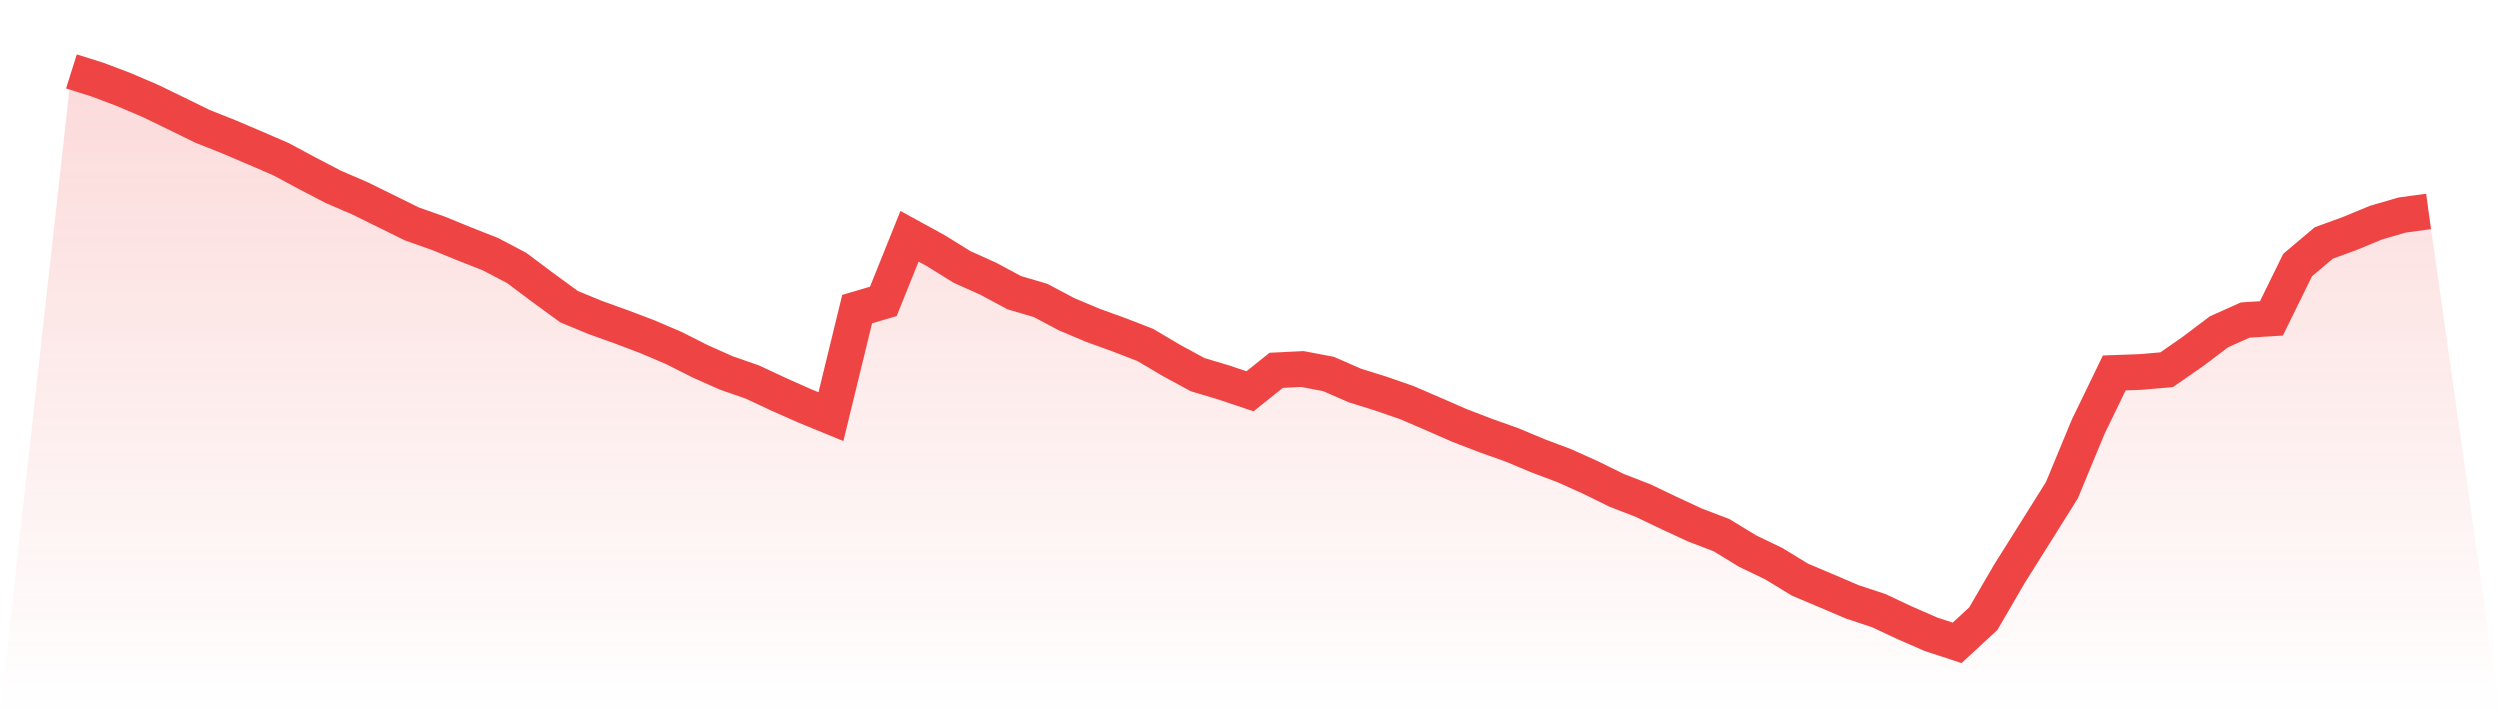 <svg viewBox="0 0 140 40" xmlns="http://www.w3.org/2000/svg">
<defs>
<linearGradient id="gradient" x1="0" x2="0" y1="0" y2="1">
<stop offset="0%" stop-color="#ef4444" stop-opacity="0.2"/>
<stop offset="100%" stop-color="#ef4444" stop-opacity="0"/>
</linearGradient>
</defs>
<path d="M4,4 L4,4 L5.467,4.462 L6.933,5.016 L8.4,5.643 L9.867,6.353 L11.333,7.072 L12.8,7.655 L14.267,8.28 L15.733,8.913 L17.2,9.7 L18.667,10.466 L20.133,11.096 L21.6,11.817 L23.067,12.541 L24.533,13.058 L26,13.657 L27.467,14.235 L28.933,15.004 L30.4,16.104 L31.867,17.175 L33.333,17.779 L34.8,18.306 L36.267,18.862 L37.733,19.489 L39.2,20.23 L40.667,20.883 L42.133,21.394 L43.6,22.08 L45.067,22.731 L46.533,23.332 L48,17.31 L49.467,16.877 L50.933,13.232 L52.4,14.035 L53.867,14.946 L55.333,15.605 L56.8,16.391 L58.267,16.823 L59.733,17.599 L61.2,18.218 L62.667,18.748 L64.133,19.316 L65.6,20.184 L67.067,20.98 L68.533,21.419 L70,21.912 L71.467,20.738 L72.933,20.665 L74.4,20.944 L75.867,21.586 L77.333,22.044 L78.8,22.553 L80.267,23.186 L81.733,23.827 L83.2,24.391 L84.667,24.913 L86.133,25.527 L87.6,26.078 L89.067,26.738 L90.533,27.46 L92,28.027 L93.467,28.728 L94.933,29.408 L96.4,29.967 L97.867,30.862 L99.333,31.567 L100.8,32.462 L102.267,33.081 L103.733,33.707 L105.2,34.191 L106.667,34.879 L108.133,35.519 L109.6,36 L111.067,34.643 L112.533,32.125 L114,29.79 L115.467,27.45 L116.933,23.91 L118.4,20.884 L119.867,20.831 L121.333,20.704 L122.8,19.685 L124.267,18.578 L125.733,17.922 L127.2,17.829 L128.667,14.843 L130.133,13.606 L131.6,13.07 L133.067,12.463 L134.533,12.039 L136,11.84 L140,40 L0,40 z" fill="url(#gradient)"/>
<path d="M4,4 L4,4 L5.467,4.462 L6.933,5.016 L8.4,5.643 L9.867,6.353 L11.333,7.072 L12.8,7.655 L14.267,8.28 L15.733,8.913 L17.2,9.7 L18.667,10.466 L20.133,11.096 L21.6,11.817 L23.067,12.541 L24.533,13.058 L26,13.657 L27.467,14.235 L28.933,15.004 L30.4,16.104 L31.867,17.175 L33.333,17.779 L34.8,18.306 L36.267,18.862 L37.733,19.489 L39.2,20.23 L40.667,20.883 L42.133,21.394 L43.6,22.08 L45.067,22.731 L46.533,23.332 L48,17.31 L49.467,16.877 L50.933,13.232 L52.4,14.035 L53.867,14.946 L55.333,15.605 L56.8,16.391 L58.267,16.823 L59.733,17.599 L61.2,18.218 L62.667,18.748 L64.133,19.316 L65.6,20.184 L67.067,20.98 L68.533,21.419 L70,21.912 L71.467,20.738 L72.933,20.665 L74.4,20.944 L75.867,21.586 L77.333,22.044 L78.8,22.553 L80.267,23.186 L81.733,23.827 L83.2,24.391 L84.667,24.913 L86.133,25.527 L87.6,26.078 L89.067,26.738 L90.533,27.46 L92,28.027 L93.467,28.728 L94.933,29.408 L96.4,29.967 L97.867,30.862 L99.333,31.567 L100.8,32.462 L102.267,33.081 L103.733,33.707 L105.2,34.191 L106.667,34.879 L108.133,35.519 L109.6,36 L111.067,34.643 L112.533,32.125 L114,29.79 L115.467,27.45 L116.933,23.91 L118.4,20.884 L119.867,20.831 L121.333,20.704 L122.8,19.685 L124.267,18.578 L125.733,17.922 L127.2,17.829 L128.667,14.843 L130.133,13.606 L131.6,13.07 L133.067,12.463 L134.533,12.039 L136,11.84" fill="none" stroke="#ef4444" stroke-width="2"/>
</svg>